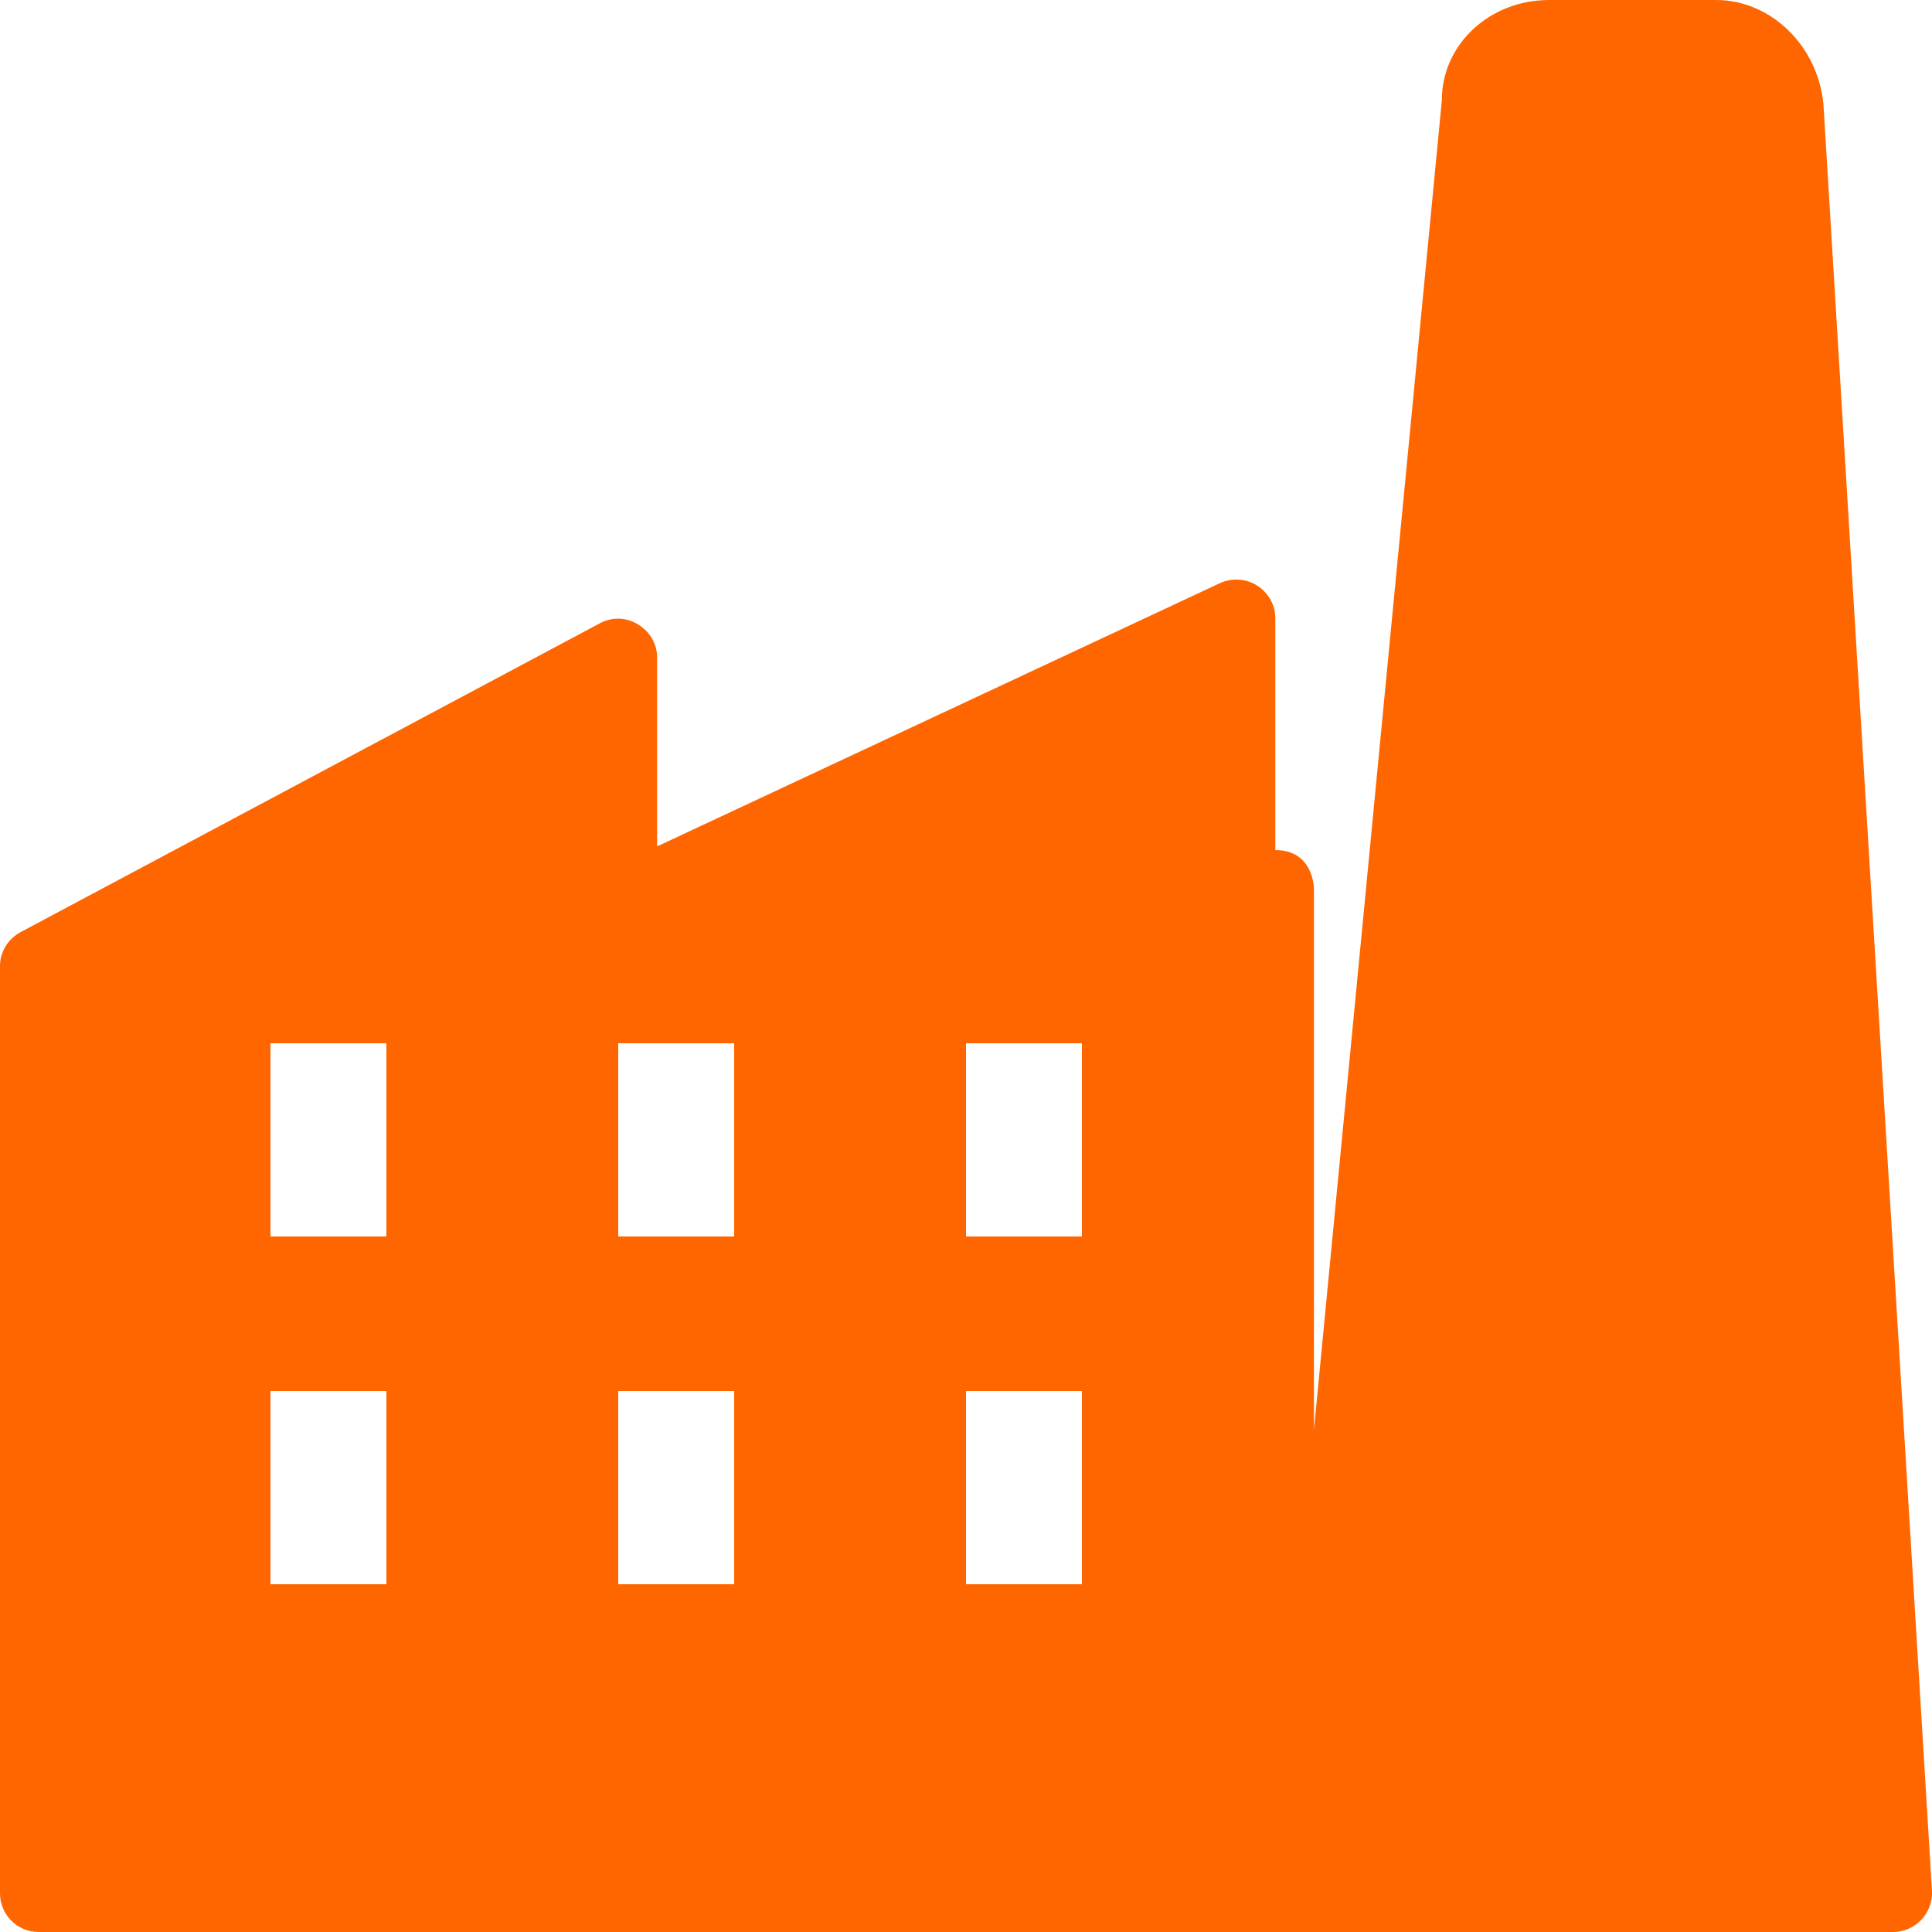 <?xml version="1.0" encoding="UTF-8"?>
<svg id="_Шар_2" data-name="Шар 2" xmlns="http://www.w3.org/2000/svg" viewBox="0 0 100 100">
  <defs>
    <style>
      .cls-1 {
        fill: #f60;
      }
    </style>
  </defs>
  <g id="graafika">
    <path class="cls-1" d="m80.19,0c-3.14,0-5.57,2.35-5.56,5.19l-6.62,68.81v-28s0-2-2-2v-12c0-.69-.36-1.32-.94-1.69s-1.31-.41-1.94-.12l-29.12,13.62v-9.81c0-.7-.4-1.33-1-1.69-.6-.36-1.31-.39-1.94-.06L1.06,48.25c-.65.35-1.06,1.02-1.06,1.75v48c0,1.11.9,2,2,2h96c.55,0,1.05-.23,1.44-.62.38-.4.59-.95.56-1.5l-5.62-92.5c-.3-3.03-2.73-5.38-5.56-5.38h-8.62ZM14,54h6v10h-6v-10Zm18,0h6v10h-6v-10Zm18,0h6v10h-6v-10Zm-36,18h6v10h-6v-10Zm18,0h6v10h-6v-10Zm18,0h6v10h-6v-10Z"/>
  </g>
</svg>